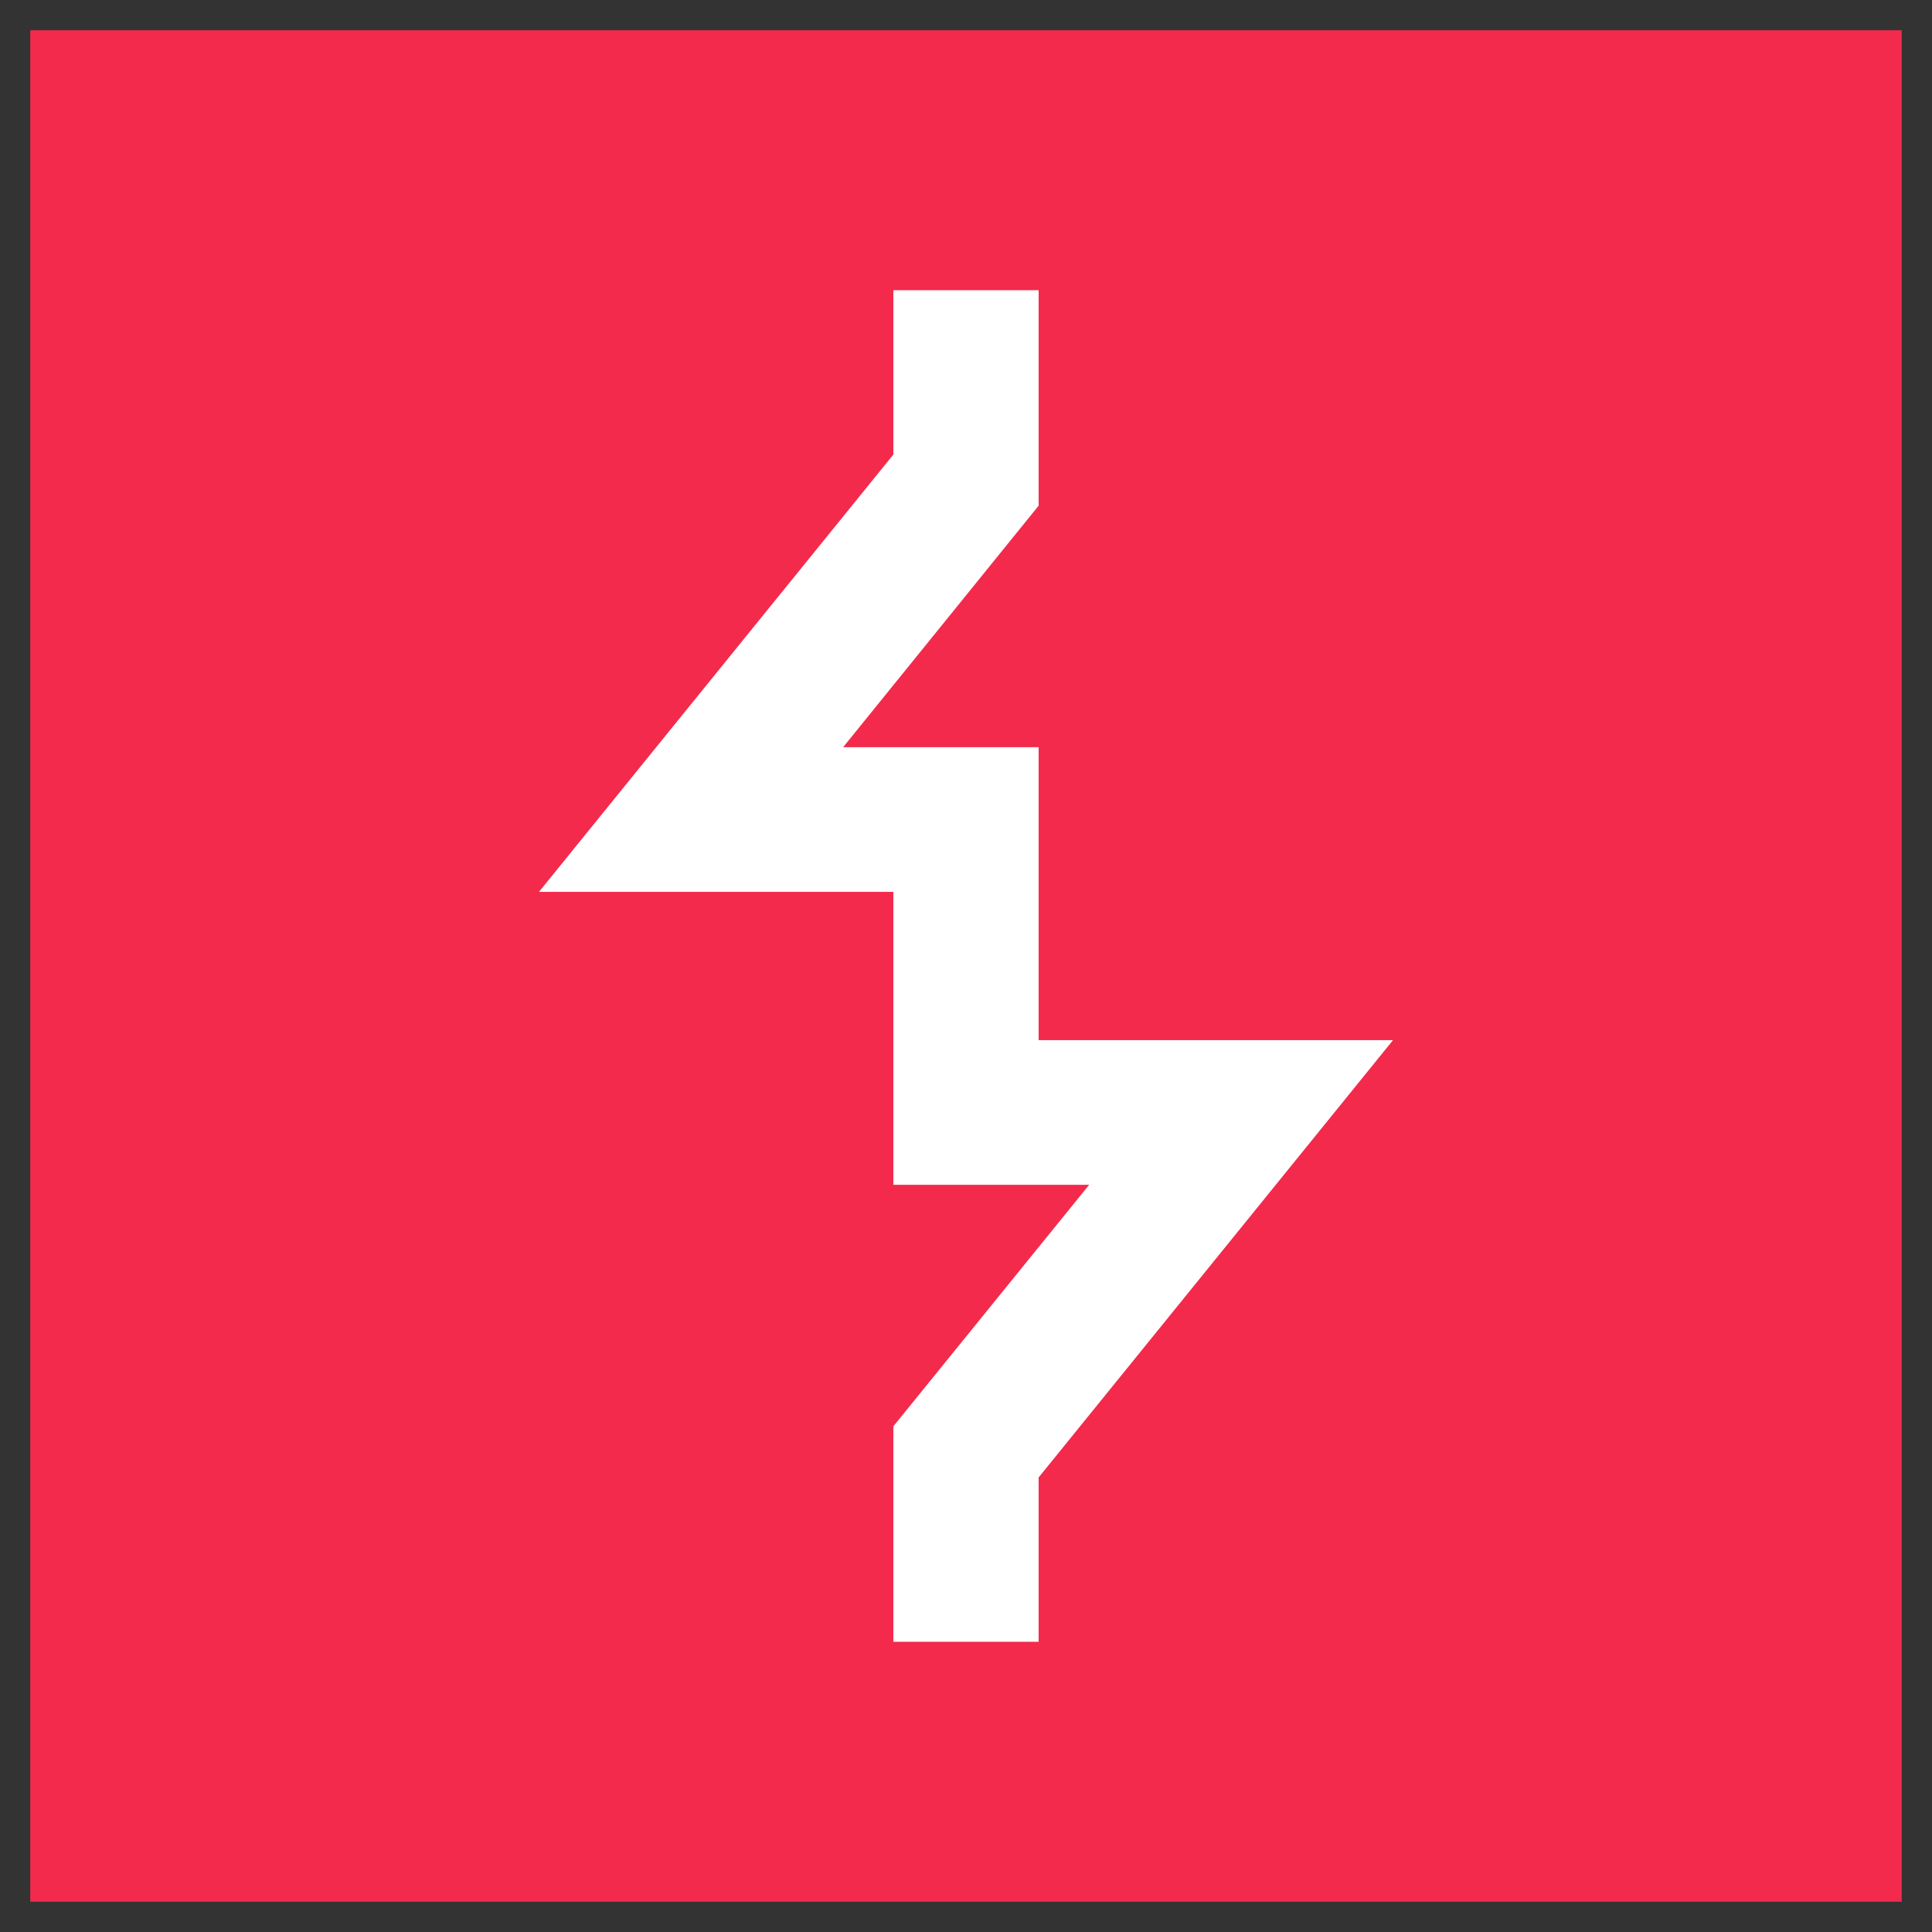 <svg xmlns="http://www.w3.org/2000/svg" width="63.84" height="63.84" viewBox="0 0 63.84 63.84"><rect x="0" y="0" width="63.84" height="63.84" fill="#333333" stroke="none"/><rect x="1" y="1" width="61.84" height="61.84" fill="#f32a4c"/><polygon points="34.32 54.25 29.52 54.25 29.52 47.13 35.99 39.15 29.52 39.15 29.52 29.47 17.81 29.47 29.52 15.02 29.52 9.59 34.32 9.59 34.32 16.71 27.86 24.69 34.32 24.69 34.32 34.37 46.03 34.37 34.32 48.82 34.32 54.25" fill="#fff"/></svg>